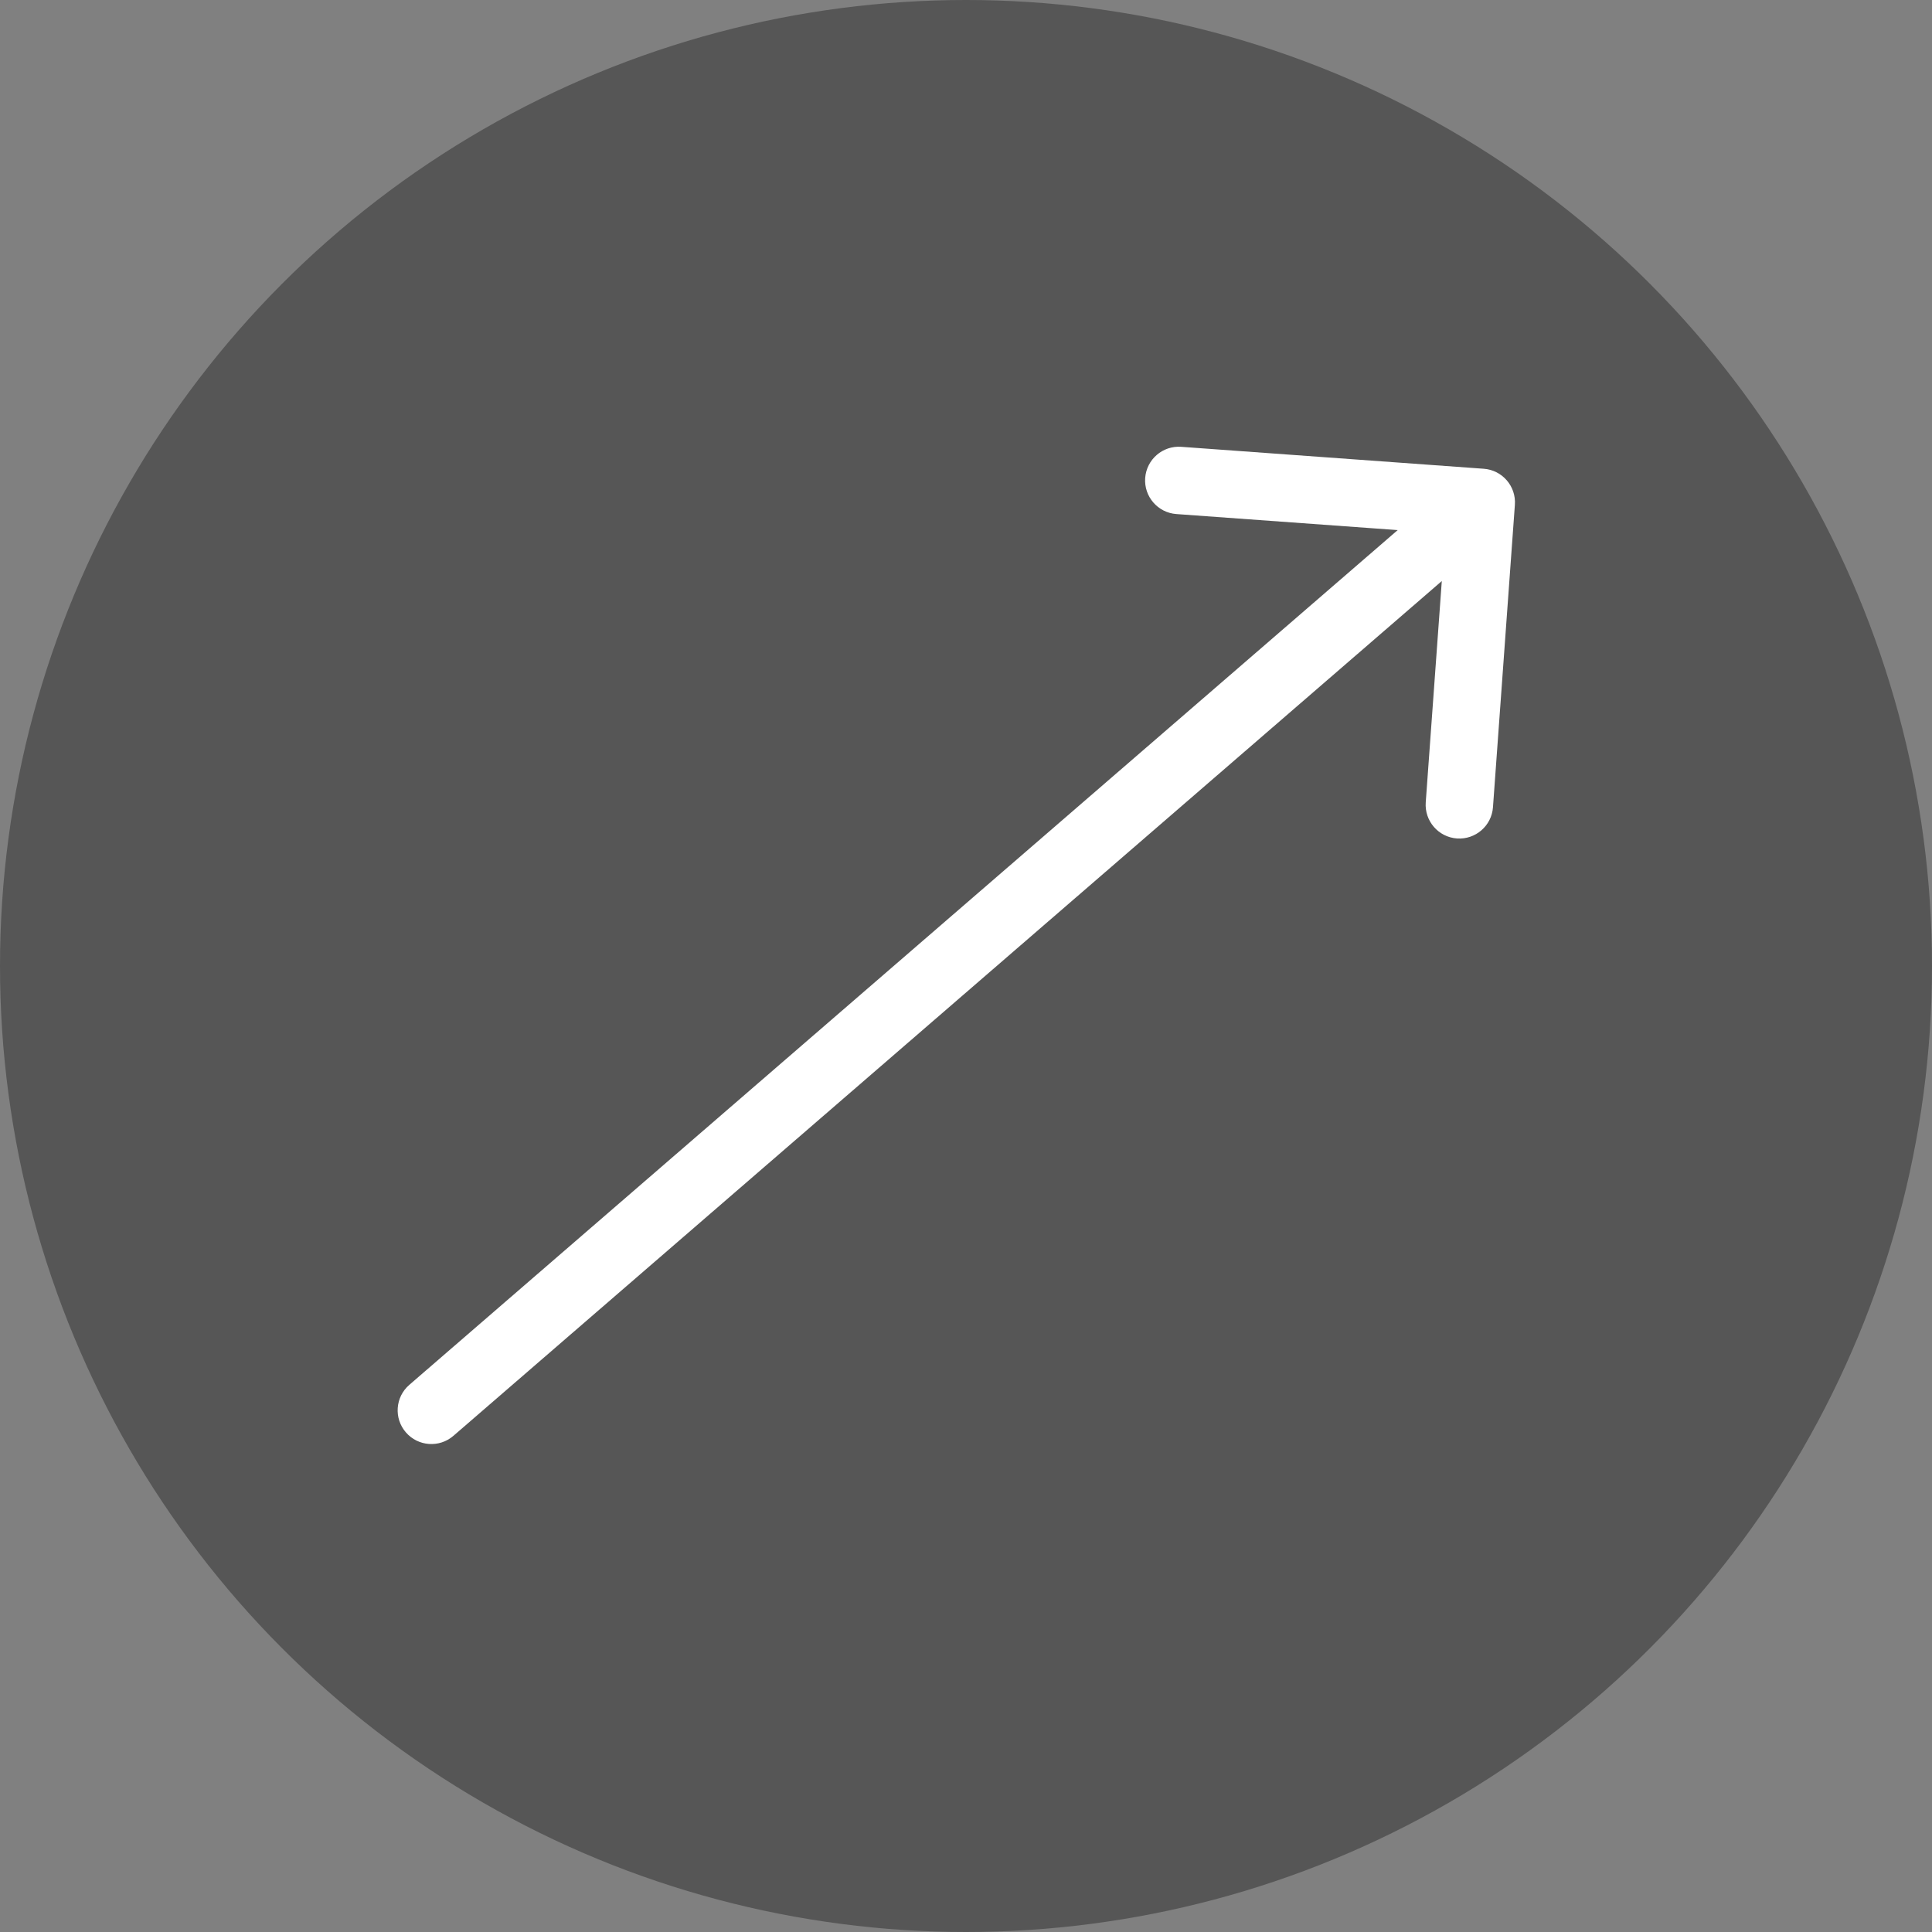 <?xml version="1.0" encoding="UTF-8"?> <svg xmlns="http://www.w3.org/2000/svg" width="70" height="70" viewBox="0 0 70 70" fill="none"><rect x="0" y="0" width="70" height="70" fill="#808080" stroke="none"/> <circle cx="35" cy="35" r="35" fill="#565656"></circle> <path d="M14.83 50.176C14.32 50.617 14.264 51.388 14.706 51.898C15.147 52.408 15.918 52.464 16.428 52.023L14.83 50.176ZM54.887 18.29C54.936 17.617 54.43 17.032 53.758 16.984L42.798 16.189C42.126 16.14 41.541 16.646 41.492 17.319C41.444 17.991 41.949 18.576 42.622 18.625L52.364 19.331L51.657 29.073C51.609 29.745 52.114 30.33 52.787 30.379C53.459 30.427 54.044 29.922 54.093 29.249L54.887 18.29ZM16.428 52.023L54.468 19.125L52.871 17.278L14.83 50.176L16.428 52.023Z" fill="white"></path> </svg> 